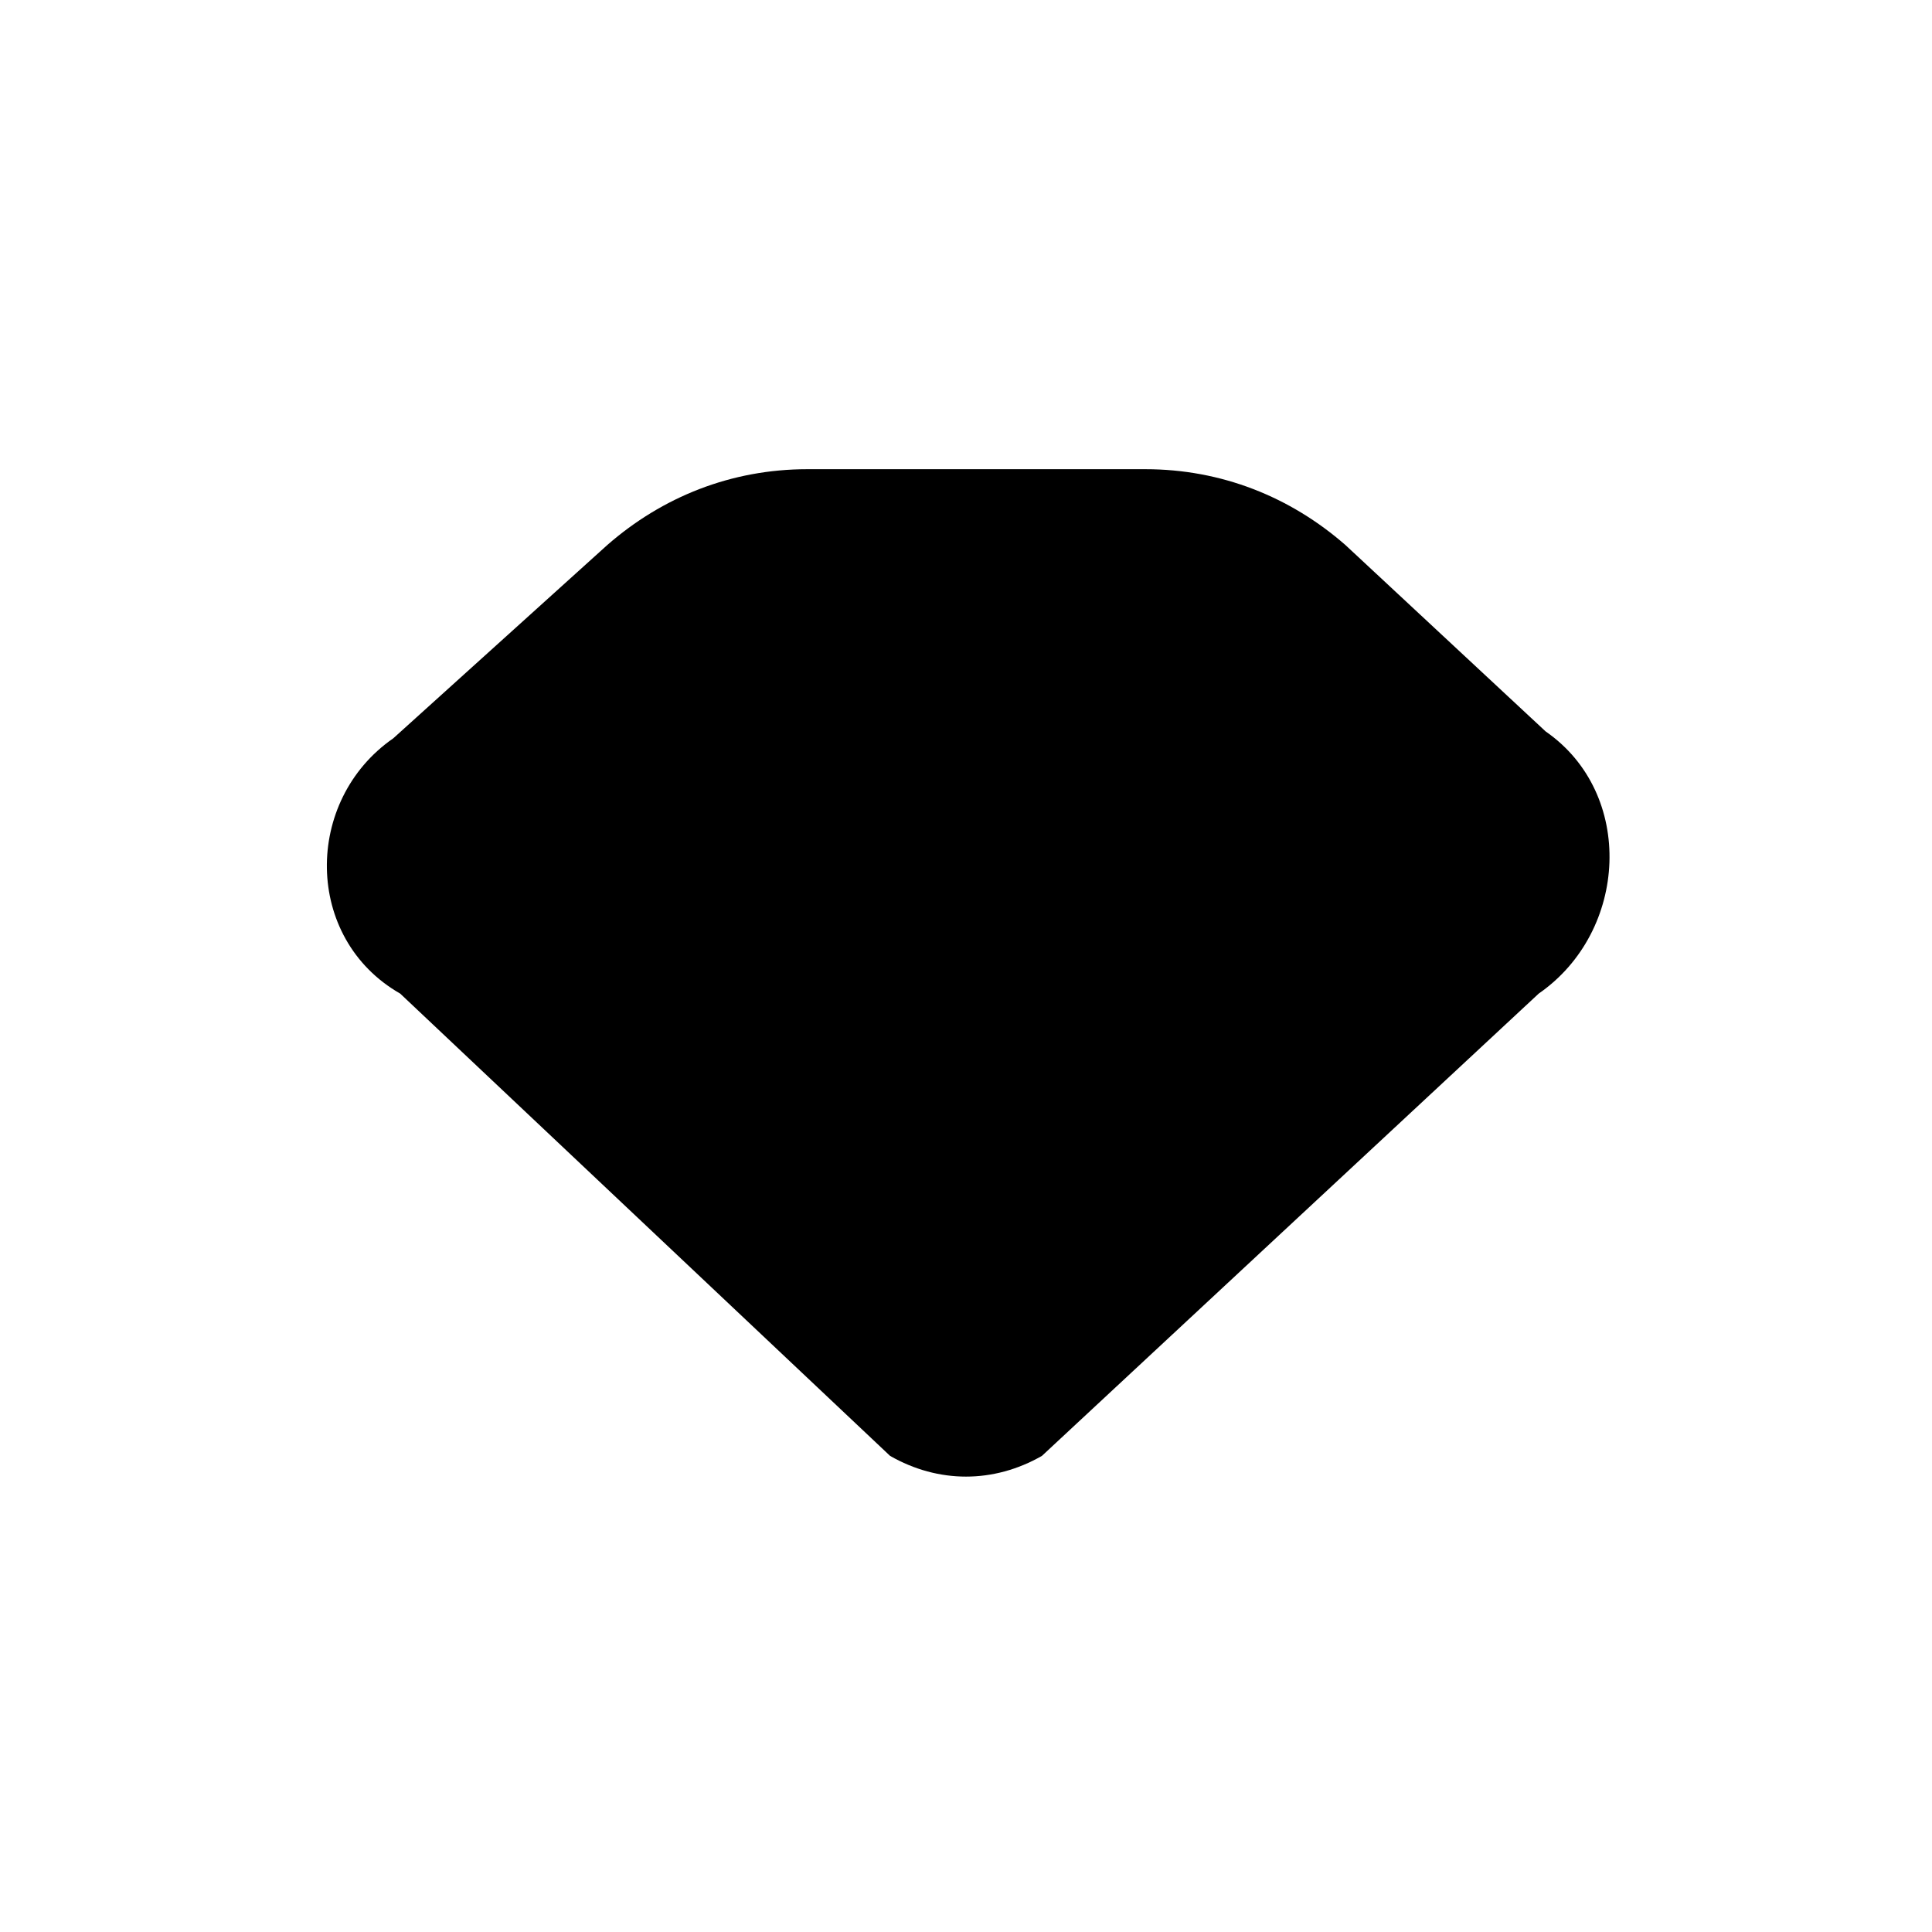 <svg xmlns="http://www.w3.org/2000/svg" xml:space="preserve" x="0" y="0" enable-background="new 0 0 28 28" version="1.1" viewBox="0 0 28 28" width="48" height="48"><path d="m22.4 10.6-2.9-2.7c-.8-.7-1.8-1.1-2.9-1.1h-4.9c-1.1 0-2.1.4-2.9 1.1l-3.1 2.8c-1.3.9-1.3 2.9.1 3.7l7.1 6.7c.7.4 1.5.4 2.2 0l7.2-6.7c1.3-.9 1.4-2.9.1-3.8z"/></svg>